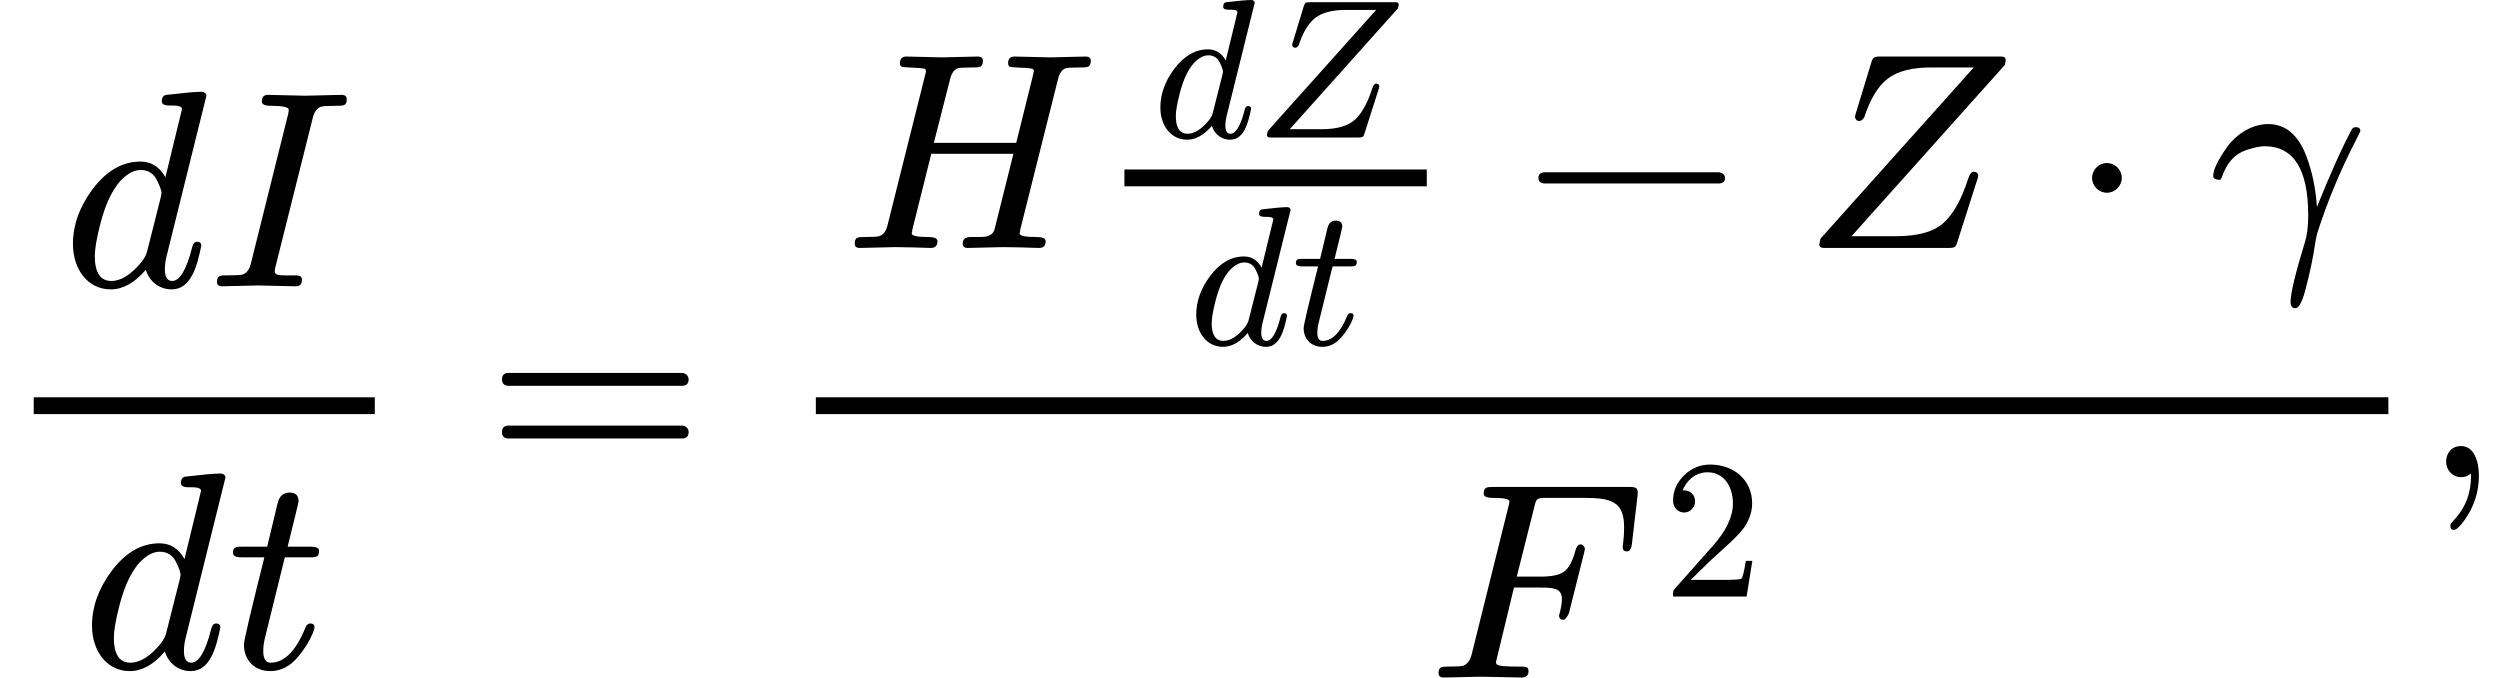 <svg xmlns="http://www.w3.org/2000/svg" xmlns:xlink="http://www.w3.org/1999/xlink" width="161.440px" height="43.752px" viewBox="0 -1697.5 8919.4 2417.4" style=""><defs><path id="MJX-14-NCM-I-1D451" d="M429 632L370 389C349 426 320 445 281 445C216 445 159 412 109 345C63 283 40 218 40 151C40 63 91-11 175-11C218-11 260 12 300 59C311 21 345-11 392-11C461-11 483 71 498 145C498 154 493 159 483 159C474 159 468 152 465 138C445 59 421 19 394 19C377 19 368 33 368 60C368 75 370 91 374 107L516 679L516 683C513 690 507 694 499 694C476 694 434 690 374 683C363 682 357 674 357 660C357 650 366 645 384 645C403 645 429 646 429 632M341 376C351 355 356 341 356 332C355 328 354 323 353 316L304 122C301 111 294 99 285 87C248 42 212 19 177 19C138 19 118 49 118 108C118 132 124 168 136 216C157 301 187 359 224 390C244 407 263 415 282 415C309 415 329 402 341 376Z"/><path id="MJX-14-NCM-N-2062" d=""/><path id="MJX-14-NCM-I-1D43C" d="M497 667C497 678 491 683 478 683L349 680L218 683C202 684 194 676 194 659C194 649 205 644 226 644C269 644 290 639 290 630C290 625 289 620 288 615L155 82C150 60 140 47 125 42C118 40 100 39 69 39C44 39 34 38 34 15C34 5 40 0 53 0L181 3L313 0C329-1 337 7 337 23C337 39 325 39 303 39C264 39 240 37 240 53C240 58 241 65 244 75L376 602C381 623 391 636 406 641C413 643 431 644 462 644C486 644 497 645 497 667Z"/><path id="MJX-14-NCM-I-1D461" d="M330 419C330 428 320 433 299 433L218 433C244 537 257 591 257 595C257 616 246 626 225 626C202 626 188 613 182 587L145 433L56 433C34 433 23 432 23 411C23 400 33 395 54 395L135 395C86 200 62 97 62 84C62 28 100-11 156-11C194-11 227 6 256 41C280 70 297 98 308 125C312 136 314 142 314 145C314 154 309 159 299 159C291 159 285 154 281 143C247 60 206 19 157 19C140 19 131 33 131 60C131 75 133 91 137 107L208 395L297 395C323 395 330 397 330 419Z"/><path id="MJX-14-NCM-N-3D" d="M698 367L80 367C64 367 56 359 56 344C56 329 64 321 80 321L698 321C714 321 722 329 722 344C722 356 711 367 698 367M698 179L80 179C64 179 56 171 56 156C56 141 64 133 80 133L698 133C714 133 722 141 722 156C722 169 711 179 698 179Z"/><path id="MJX-14-NCM-I-1D43B" d="M881 668C881 678 875 683 863 683L736 680L609 683C593 683 586 674 586 659C586 652 589 647 594 646C604 645 612 644 617 644C648 643 665 641 670 640C675 639 678 636 678 631C677 628 676 622 674 613L615 375L321 375L379 602C384 623 393 636 406 641C413 643 430 644 458 644C485 644 496 644 496 668C496 678 490 683 478 683L351 680L223 683C207 683 200 674 200 659C200 652 203 647 209 646C219 645 227 644 232 644C263 643 281 641 286 640C291 639 293 636 293 631C293 629 292 623 289 613L156 82C151 60 141 47 126 42C119 40 101 39 70 39C48 39 39 37 39 15C39 5 45 0 57 0L183 3L246 2C257 2 299 0 310 0C326 0 334 8 334 24C334 34 323 39 302 39C262 39 242 43 242 52C242 52 243 55 245 68L312 336L605 336L538 68C535 53 523 43 503 40C498 39 481 39 452 39C433 39 424 31 424 15C424 5 430 0 442 0L568 3L631 2C642 2 683 0 696 0C712 0 720 8 720 24C720 34 709 39 688 39C647 39 627 43 627 52C627 52 628 55 630 68L764 602C769 623 778 636 791 641C797 643 814 644 843 644C869 644 881 644 881 668Z"/><path id="MJX-14-NCM-N-2061" d=""/><path id="MJX-14-NCM-I-1D44D" d="M720 653C722 662 723 668 723 670C723 679 718 683 707 683L277 683C252 683 249 680 243 660L189 483C187 478 186 472 185 467C188 459 190 453 201 453C206 453 212 457 218 465C239 530 267 577 302 604C337 631 389 644 457 644L609 644L62 33L58 13C58 4 64 0 75 0L516 0C542 0 545 2 551 23L621 242C622 246 625 253 625 257C625 267 619 272 608 272C601 272 594 263 588 244C566 176 539 126 506 94C471 59 413 42 333 42L173 42Z"/><path id="MJX-14-NCM-N-2212" d="M698 270L80 270C64 270 56 263 56 250C56 237 64 230 80 230L698 230C714 230 722 237 722 250C722 262 710 270 698 270Z"/><path id="MJX-14-NCM-N-22C5" d="M192 250C192 279 168 303 139 303C110 303 86 279 86 250C86 221 110 197 139 197C168 197 192 221 192 250Z"/><path id="MJX-14-NCM-I-1D6FE" d="M524 378C537 403 543 416 543 417C543 426 538 431 527 431C520 431 515 428 512 422C477 357 436 265 388 146C384 212 371 274 349 331C320 405 275 442 214 442C151 442 96 400 68 361C35 314 18 279 18 257C18 248 26 243 43 243L48 250C65 302 94 335 135 349C163 358 185 363 201 363C305 363 357 281 357 116C357 77 353 45 345 20C311-91 294-162 294-193C294-208 300-215 311-215C323-215 335-194 346-153C363-89 375-32 382 18C385 33 387 46 390 55C426 167 471 275 524 378Z"/><path id="MJX-14-NCM-I-1D439" d="M199 656C199 646 210 641 231 641C271 641 291 637 291 628C291 625 289 618 286 605L156 82C150 60 140 47 126 42C119 40 101 39 70 39C48 39 38 37 38 16C38 5 44 0 57 0L187 3L335 0C351 0 359 8 359 23C359 40 348 39 322 39C278 39 253 41 247 46C244 47 243 51 243 56L307 321L400 321C446 321 478 319 478 281C478 268 476 252 471 233C470 230 469 226 468 222C468 211 473 206 484 206C489 207 496 214 503 229L557 444C559 452 560 458 560 461C557 470 551 475 544 475C536 475 530 467 526 452C516 414 502 390 486 378C470 366 442 360 402 360L317 360L379 606C387 640 387 641 429 641L559 641C656 641 700 626 700 537C700 517 699 499 697 484C696 473 695 467 695 466C695 455 700 450 710 450C720 450 726 459 728 478L748 649C751 677 744 680 717 680L233 680C210 680 199 679 199 656Z"/><path id="MJX-14-NCM-N-32" d="M237 666C186 666 143 648 106 612C69 576 50 534 50 483C50 449 75 424 106 424C136 424 161 450 161 480C161 513 137 536 105 536C102 536 100 536 98 535C117 584 161 627 224 627C306 627 352 556 352 470C352 403 318 331 250 255L62 43C49 28 50 29 50 0L421 0L450 180L417 180C409 129 402 100 396 91C391 86 361 84 306 84L139 84L236 179C304 243 390 312 419 365C439 400 449 435 449 470C449 588 357 666 237 666Z"/><path id="MJX-14-NCM-N-2C" d="M139 106C107 106 86 82 86 50C86 20 109-5 139-5C153-5 165-1 174 8L175 0C175-63 154-117 112-160C105-168 101-174 101-178C101-188 105-193 114-193C123-193 135-181 152-158C186-110 203-57 203 0C203 53 185 106 139 106Z"/></defs><g stroke="#000000" fill="#000000" stroke-width="0" transform="scale(1,-1)"><g data-mml-node="math" data-latex="\frac{dI}{dt} = \frac{H \frac{dZ}{dt} - Z \cdot \gamma}{F^2},  " data-semantic-type="punctuated" data-semantic-role="endpunct" data-semantic-annotation="depth:1" data-semantic-id="34" data-semantic-children="33,32" data-semantic-content="32" data-semantic-attributes="latex:\frac{dI}{dt} = \frac{H \frac{dZ}{dt} - Z \cdot \gamma}{F^2},  " data-semantic-owns="33 32" aria-level="0" data-speech-node="true" data-semantic-structure="(34 (33 (8 (3 0 2 1) (7 4 6 5)) 9 (31 (26 (25 10 24 (19 (14 11 13 12) (18 15 17 16))) 20 (27 21 22 23)) (30 28 29))) 32)"><g data-mml-node="mrow" data-semantic-added="true" data-semantic-type="relseq" data-semantic-role="equality" data-semantic-annotation="depth:2" data-semantic-id="33" data-semantic-children="8,31" data-semantic-content="9" data-semantic-parent="34" data-semantic-owns="8 9 31" aria-level="1" data-speech-node="true"><g data-mml-node="mfrac" data-latex="\frac{dI}{dt}" data-semantic-type="fraction" data-semantic-role="division" data-semantic-annotation="depth:3" data-semantic-id="8" data-semantic-children="3,7" data-semantic-parent="33" data-semantic-attributes="latex:\frac{dI}{dt}" data-semantic-owns="3 7" aria-level="2" data-speech-node="true"><g data-mml-node="mrow" data-latex="dI" data-semantic-type="infixop" data-semantic-role="implicit" data-semantic-annotation="clearspeak:simple;clearspeak:unit;depth:4" data-semantic-id="3" data-semantic-children="0,1" data-semantic-content="2" data-semantic-parent="8" data-semantic-attributes="latex:dI" data-semantic-owns="0 2 1" aria-level="3" data-speech-node="true" transform="translate(220,676)"><g data-mml-node="mi" data-latex="d" data-semantic-type="identifier" data-semantic-role="latinletter" data-semantic-font="italic" data-semantic-annotation="clearspeak:simple;nemeth:number;depth:5" data-semantic-id="0" data-semantic-parent="3" data-semantic-attributes="latex:d" aria-level="4" data-speech-node="true"><use data-c="1D451" xlink:href="#MJX-14-NCM-I-1D451"/></g><g data-mml-node="mo" data-semantic-type="operator" data-semantic-role="multiplication" data-semantic-annotation="depth:5" data-semantic-id="2" data-semantic-parent="3" data-semantic-added="true" data-semantic-operator="infixop,⁢" aria-level="4" data-speech-node="true" transform="translate(520,0)"><use data-c="2062" xlink:href="#MJX-14-NCM-N-2062"/></g><g data-mml-node="mi" data-latex="I" data-semantic-type="identifier" data-semantic-role="latinletter" data-semantic-font="italic" data-semantic-annotation="clearspeak:simple;depth:5" data-semantic-id="1" data-semantic-parent="3" data-semantic-attributes="latex:I" aria-level="4" data-speech-node="true" transform="translate(520,0)"><use data-c="1D43C" xlink:href="#MJX-14-NCM-I-1D43C"/></g></g><g data-mml-node="mrow" data-latex="dt" data-semantic-type="infixop" data-semantic-role="implicit" data-semantic-annotation="clearspeak:simple;clearspeak:unit;depth:4" data-semantic-id="7" data-semantic-children="4,5" data-semantic-content="6" data-semantic-parent="8" data-semantic-attributes="latex:dt" data-semantic-owns="4 6 5" aria-level="3" data-speech-node="true" transform="translate(288,-686)"><g data-mml-node="mi" data-latex="d" data-semantic-type="identifier" data-semantic-role="latinletter" data-semantic-font="italic" data-semantic-annotation="clearspeak:simple;depth:5" data-semantic-id="4" data-semantic-parent="7" data-semantic-attributes="latex:d" aria-level="4" data-speech-node="true"><use data-c="1D451" xlink:href="#MJX-14-NCM-I-1D451"/></g><g data-mml-node="mo" data-semantic-type="operator" data-semantic-role="multiplication" data-semantic-annotation="depth:5" data-semantic-id="6" data-semantic-parent="7" data-semantic-added="true" data-semantic-operator="infixop,⁢" aria-level="4" data-speech-node="true" transform="translate(520,0)"><use data-c="2062" xlink:href="#MJX-14-NCM-N-2062"/></g><g data-mml-node="mi" data-latex="t" data-semantic-type="identifier" data-semantic-role="latinletter" data-semantic-font="italic" data-semantic-annotation="clearspeak:simple;depth:5" data-semantic-id="5" data-semantic-parent="7" data-semantic-attributes="latex:t" aria-level="4" data-speech-node="true" transform="translate(520,0)"><use data-c="1D461" xlink:href="#MJX-14-NCM-I-1D461"/></g></g><rect width="1217" height="60" x="120" y="220"/></g><g data-mml-node="mo" data-latex="=" data-semantic-type="relation" data-semantic-role="equality" data-semantic-annotation="nemeth:number;depth:3" data-semantic-id="9" data-semantic-parent="33" data-semantic-attributes="latex:=" data-semantic-operator="relseq,=" aria-level="2" data-speech-node="true" transform="translate(1734.8,0)"><use data-c="3D" xlink:href="#MJX-14-NCM-N-3D"/></g><g data-mml-node="mfrac" data-latex="\frac{H \frac{dZ}{dt} - Z \cdot \gamma}{F^2}" data-semantic-type="fraction" data-semantic-role="division" data-semantic-annotation="depth:3" data-semantic-id="31" data-semantic-children="26,30" data-semantic-parent="33" data-semantic-attributes="latex:\frac{H \frac{dZ}{dt} - Z \cdot \gamma}{F^2}" data-semantic-owns="26 30" aria-level="2" data-speech-node="true" transform="translate(2790.6,0)"><g data-mml-node="mrow" data-latex="H \frac{dZ}{dt} - Z \cdot \gamma" data-semantic-type="infixop" data-semantic-role="subtraction" data-semantic-annotation="depth:4" data-semantic-id="26" data-semantic-children="25,27" data-semantic-content="20" data-semantic-parent="31" data-semantic-attributes="latex:H \frac{dZ}{dt} - Z \cdot \gamma" data-semantic-owns="25 20 27" aria-level="3" data-speech-node="true" transform="translate(220,812.8)"><g data-mml-node="mrow" data-semantic-added="true" data-semantic-type="appl" data-semantic-role="simple function" data-semantic-annotation="depth:5" data-semantic-id="25" data-semantic-children="10,19" data-semantic-content="24,10" data-semantic-parent="26" data-semantic-owns="10 24 19" aria-level="4" data-speech-node="true"><g data-mml-node="mi" data-latex="H" data-semantic-type="identifier" data-semantic-role="simple function" data-semantic-font="italic" data-semantic-annotation="clearspeak:simple;nemeth:number;depth:6" data-semantic-id="10" data-semantic-parent="25" data-semantic-attributes="latex:H" data-semantic-operator="appl" aria-level="5" data-speech-node="true"><use data-c="1D43B" xlink:href="#MJX-14-NCM-I-1D43B"/></g><g data-mml-node="mo" data-semantic-type="punctuation" data-semantic-role="application" data-semantic-annotation="nemeth:number;depth:6" data-semantic-id="24" data-semantic-parent="25" data-semantic-added="true" data-semantic-operator="appl" aria-level="5" data-speech-node="true" transform="translate(881,0)"><use data-c="2061" xlink:href="#MJX-14-NCM-N-2061"/></g><g data-mml-node="mfrac" data-latex="\frac{dZ}{dt}" data-semantic-type="fraction" data-semantic-role="division" data-semantic-annotation="depth:6" data-semantic-id="19" data-semantic-children="14,18" data-semantic-parent="25" data-semantic-attributes="latex:\frac{dZ}{dt}" data-semantic-owns="14 18" aria-level="5" data-speech-node="true" transform="translate(881,0)"><g data-mml-node="mrow" transform="translate(220,394) scale(0.707)" data-latex="dZ" data-semantic-type="infixop" data-semantic-role="implicit" data-semantic-annotation="clearspeak:simple;clearspeak:unit;depth:7" data-semantic-id="14" data-semantic-children="11,12" data-semantic-content="13" data-semantic-parent="19" data-semantic-attributes="latex:dZ" data-semantic-owns="11 13 12" aria-level="6" data-speech-node="true"><g data-mml-node="mi" data-latex="d" data-semantic-type="identifier" data-semantic-role="latinletter" data-semantic-font="italic" data-semantic-annotation="clearspeak:simple;nemeth:number;depth:8" data-semantic-id="11" data-semantic-parent="14" data-semantic-attributes="latex:d" aria-level="7" data-speech-node="true"><use data-c="1D451" xlink:href="#MJX-14-NCM-I-1D451"/></g><g data-mml-node="mo" data-semantic-type="operator" data-semantic-role="multiplication" data-semantic-annotation="depth:8" data-semantic-id="13" data-semantic-parent="14" data-semantic-added="true" data-semantic-operator="infixop,⁢" aria-level="7" data-speech-node="true" transform="translate(520,0)"><use data-c="2062" xlink:href="#MJX-14-NCM-N-2062"/></g><g data-mml-node="mi" data-latex="Z" data-semantic-type="identifier" data-semantic-role="latinletter" data-semantic-font="italic" data-semantic-annotation="clearspeak:simple;depth:8" data-semantic-id="12" data-semantic-parent="14" data-semantic-attributes="latex:Z" aria-level="7" data-speech-node="true" transform="translate(520,0)"><use data-c="1D44D" xlink:href="#MJX-14-NCM-I-1D44D"/></g></g><g data-mml-node="mrow" transform="translate(348,-345) scale(0.707)" data-latex="dt" data-semantic-type="infixop" data-semantic-role="implicit" data-semantic-annotation="clearspeak:simple;clearspeak:unit;depth:7" data-semantic-id="18" data-semantic-children="15,16" data-semantic-content="17" data-semantic-parent="19" data-semantic-attributes="latex:dt" data-semantic-owns="15 17 16" aria-level="6" data-speech-node="true"><g data-mml-node="mi" data-latex="d" data-semantic-type="identifier" data-semantic-role="latinletter" data-semantic-font="italic" data-semantic-annotation="clearspeak:simple;depth:8" data-semantic-id="15" data-semantic-parent="18" data-semantic-attributes="latex:d" aria-level="7" data-speech-node="true"><use data-c="1D451" xlink:href="#MJX-14-NCM-I-1D451"/></g><g data-mml-node="mo" data-semantic-type="operator" data-semantic-role="multiplication" data-semantic-annotation="depth:8" data-semantic-id="17" data-semantic-parent="18" data-semantic-added="true" data-semantic-operator="infixop,⁢" aria-level="7" data-speech-node="true" transform="translate(520,0)"><use data-c="2062" xlink:href="#MJX-14-NCM-N-2062"/></g><g data-mml-node="mi" data-latex="t" data-semantic-type="identifier" data-semantic-role="latinletter" data-semantic-font="italic" data-semantic-annotation="clearspeak:simple;depth:8" data-semantic-id="16" data-semantic-parent="18" data-semantic-attributes="latex:t" aria-level="7" data-speech-node="true" transform="translate(520,0)"><use data-c="1D461" xlink:href="#MJX-14-NCM-I-1D461"/></g></g><rect width="1078.9" height="60" x="120" y="220"/></g></g><g data-mml-node="mo" data-latex="-" data-semantic-type="operator" data-semantic-role="subtraction" data-semantic-annotation="depth:5" data-semantic-id="20" data-semantic-parent="26" data-semantic-attributes="latex:-" data-semantic-operator="infixop,−" aria-level="4" data-speech-node="true" transform="translate(2422.2,0)"><use data-c="2212" xlink:href="#MJX-14-NCM-N-2212"/></g><g data-mml-node="mrow" data-semantic-added="true" data-semantic-type="infixop" data-semantic-role="multiplication" data-semantic-annotation="depth:5" data-semantic-id="27" data-semantic-children="21,23" data-semantic-content="22" data-semantic-parent="26" data-semantic-owns="21 22 23" aria-level="4" data-speech-node="true" transform="translate(3422.4,0)"><g data-mml-node="mi" data-latex="Z" data-semantic-type="identifier" data-semantic-role="latinletter" data-semantic-font="italic" data-semantic-annotation="clearspeak:simple;depth:6" data-semantic-id="21" data-semantic-parent="27" data-semantic-attributes="latex:Z" aria-level="5" data-speech-node="true"><use data-c="1D44D" xlink:href="#MJX-14-NCM-I-1D44D"/></g><g data-mml-node="mo" data-latex="\cdot" data-semantic-type="operator" data-semantic-role="multiplication" data-semantic-annotation="depth:6" data-semantic-id="22" data-semantic-parent="27" data-semantic-attributes="latex:\cdot" data-semantic-operator="infixop,⋅" aria-level="5" data-speech-node="true" transform="translate(945.2,0)"><use data-c="22C5" xlink:href="#MJX-14-NCM-N-22C5"/></g><g data-mml-node="mi" data-latex="\gamma" data-semantic-type="identifier" data-semantic-role="greekletter" data-semantic-font="italic" data-semantic-annotation="clearspeak:simple;depth:6" data-semantic-id="23" data-semantic-parent="27" data-semantic-attributes="latex:\gamma" aria-level="5" data-speech-node="true" transform="translate(1445.4,0)"><use data-c="1D6FE" xlink:href="#MJX-14-NCM-I-1D6FE"/></g></g></g><g data-mml-node="msup" data-latex="F^2 " data-semantic-type="superscript" data-semantic-role="simple function" data-semantic-annotation="depth:4" data-semantic-id="30" data-semantic-children="28,29" data-semantic-parent="31" data-semantic-attributes="latex:F^2 " data-semantic-owns="28 29" aria-level="3" data-speech-node="true" transform="translate(2303.9,-719.9)"><g data-mml-node="mi" data-latex="F" data-semantic-type="identifier" data-semantic-role="simple function" data-semantic-font="italic" data-semantic-annotation="clearspeak:simple;depth:5" data-semantic-id="28" data-semantic-parent="30" data-semantic-attributes="latex:F" aria-level="4" data-speech-node="true"><use data-c="1D439" xlink:href="#MJX-14-NCM-I-1D439"/></g><g data-mml-node="mn" transform="translate(839.4,289) scale(0.707)" data-latex="2" data-semantic-type="number" data-semantic-role="integer" data-semantic-font="normal" data-semantic-annotation="clearspeak:simple;depth:5" data-semantic-id="29" data-semantic-parent="30" data-semantic-attributes="latex:2" aria-level="4" data-speech-node="true"><use data-c="32" xlink:href="#MJX-14-NCM-N-32"/></g></g><rect width="5610.8" height="60" x="120" y="220"/></g></g><g data-mml-node="mo" data-latex="," data-semantic-type="punctuation" data-semantic-role="comma" data-semantic-annotation="nemeth:number;depth:2" data-semantic-id="32" data-semantic-parent="34" data-semantic-attributes="latex:," data-semantic-operator="punctuated" aria-level="1" data-speech-node="true" transform="translate(8641.4,0)"><use data-c="2C" xlink:href="#MJX-14-NCM-N-2C"/></g></g></g></svg>